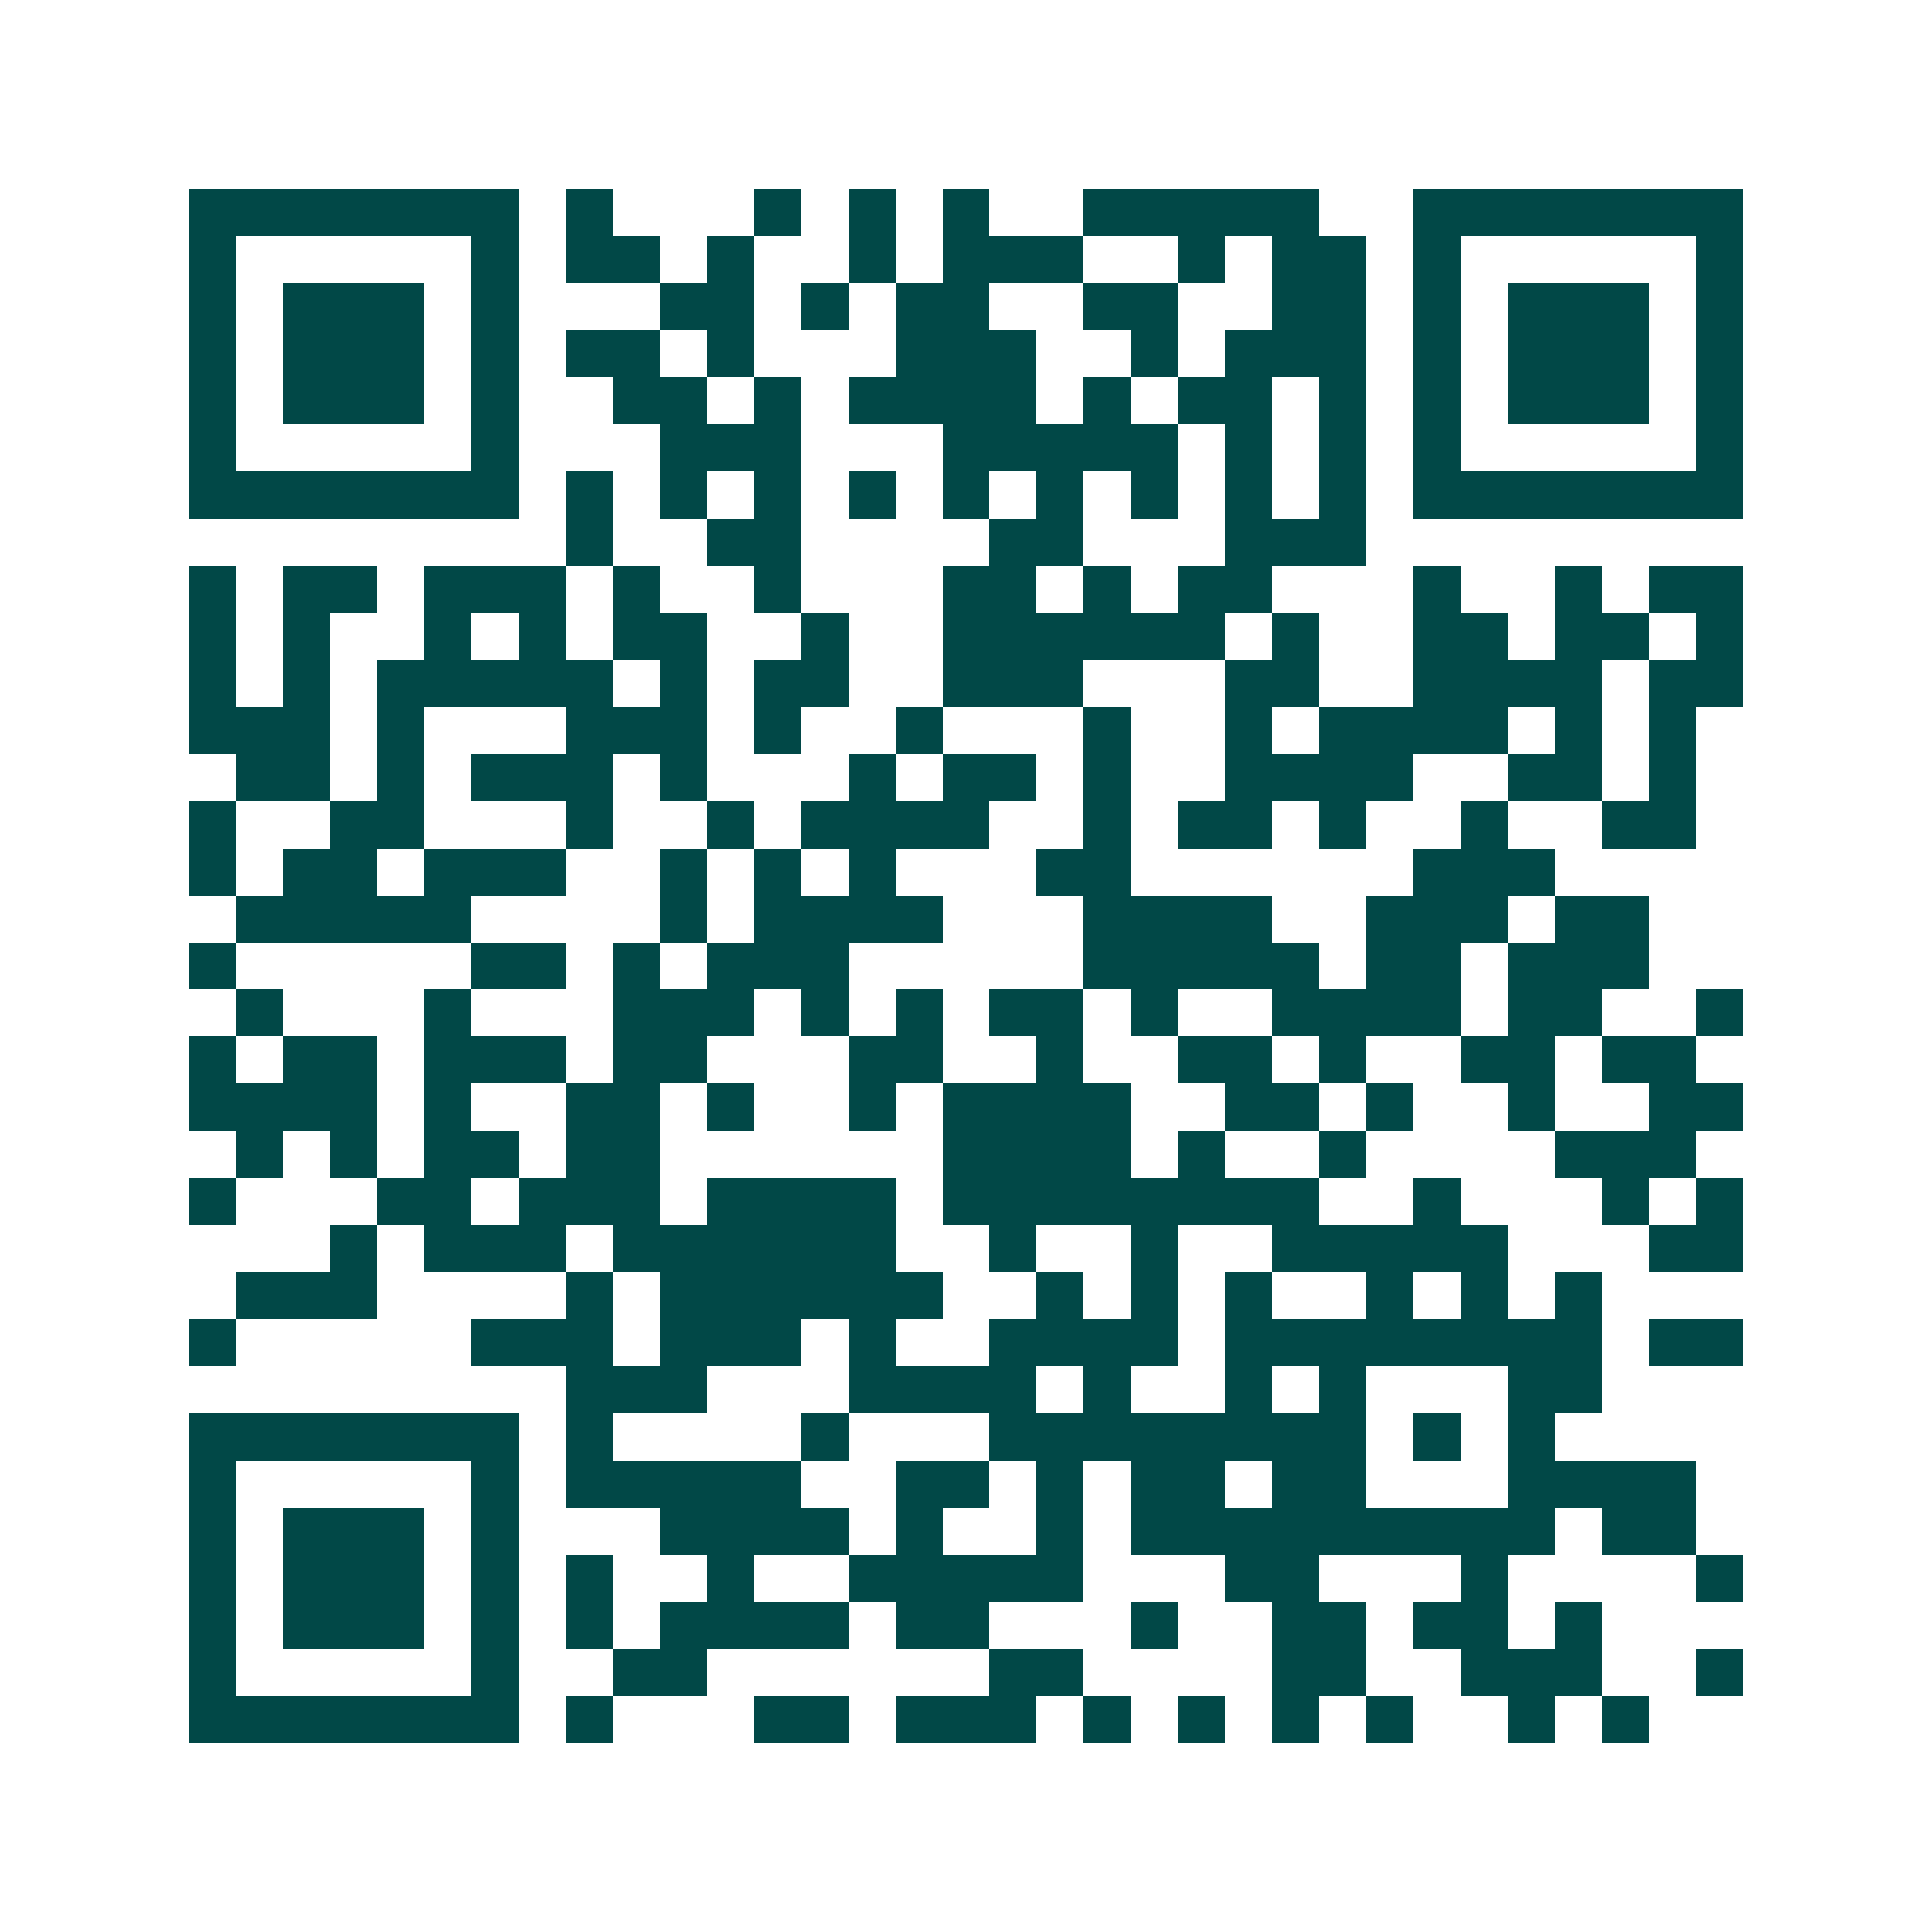 <svg xmlns="http://www.w3.org/2000/svg" width="200" height="200" viewBox="0 0 41 41" shape-rendering="crispEdges"><path fill="#ffffff" d="M0 0h41v41H0z"/><path stroke="#014847" d="M4 4.5h7m1 0h1m3 0h1m1 0h1m1 0h1m2 0h5m2 0h7M4 5.5h1m5 0h1m1 0h2m1 0h1m2 0h1m1 0h3m2 0h1m1 0h2m1 0h1m5 0h1M4 6.5h1m1 0h3m1 0h1m3 0h2m1 0h1m1 0h2m2 0h2m2 0h2m1 0h1m1 0h3m1 0h1M4 7.5h1m1 0h3m1 0h1m1 0h2m1 0h1m3 0h3m2 0h1m1 0h3m1 0h1m1 0h3m1 0h1M4 8.5h1m1 0h3m1 0h1m2 0h2m1 0h1m1 0h4m1 0h1m1 0h2m1 0h1m1 0h1m1 0h3m1 0h1M4 9.5h1m5 0h1m3 0h3m3 0h5m1 0h1m1 0h1m1 0h1m5 0h1M4 10.5h7m1 0h1m1 0h1m1 0h1m1 0h1m1 0h1m1 0h1m1 0h1m1 0h1m1 0h1m1 0h7M12 11.5h1m2 0h2m4 0h2m3 0h3M4 12.5h1m1 0h2m1 0h3m1 0h1m2 0h1m3 0h2m1 0h1m1 0h2m3 0h1m2 0h1m1 0h2M4 13.5h1m1 0h1m2 0h1m1 0h1m1 0h2m2 0h1m2 0h6m1 0h1m2 0h2m1 0h2m1 0h1M4 14.5h1m1 0h1m1 0h5m1 0h1m1 0h2m2 0h3m3 0h2m2 0h4m1 0h2M4 15.5h3m1 0h1m3 0h3m1 0h1m2 0h1m3 0h1m2 0h1m1 0h4m1 0h1m1 0h1M5 16.5h2m1 0h1m1 0h3m1 0h1m3 0h1m1 0h2m1 0h1m2 0h4m2 0h2m1 0h1M4 17.5h1m2 0h2m3 0h1m2 0h1m1 0h4m2 0h1m1 0h2m1 0h1m2 0h1m2 0h2M4 18.5h1m1 0h2m1 0h3m2 0h1m1 0h1m1 0h1m3 0h2m6 0h3M5 19.5h5m4 0h1m1 0h4m3 0h4m2 0h3m1 0h2M4 20.5h1m5 0h2m1 0h1m1 0h3m5 0h5m1 0h2m1 0h3M5 21.5h1m3 0h1m3 0h3m1 0h1m1 0h1m1 0h2m1 0h1m2 0h4m1 0h2m2 0h1M4 22.5h1m1 0h2m1 0h3m1 0h2m3 0h2m2 0h1m2 0h2m1 0h1m2 0h2m1 0h2M4 23.5h4m1 0h1m2 0h2m1 0h1m2 0h1m1 0h4m2 0h2m1 0h1m2 0h1m2 0h2M5 24.5h1m1 0h1m1 0h2m1 0h2m6 0h4m1 0h1m2 0h1m4 0h3M4 25.5h1m3 0h2m1 0h3m1 0h4m1 0h8m2 0h1m3 0h1m1 0h1M7 26.5h1m1 0h3m1 0h6m2 0h1m2 0h1m2 0h5m3 0h2M5 27.5h3m4 0h1m1 0h6m2 0h1m1 0h1m1 0h1m2 0h1m1 0h1m1 0h1M4 28.5h1m5 0h3m1 0h3m1 0h1m2 0h4m1 0h8m1 0h2M12 29.5h3m3 0h4m1 0h1m2 0h1m1 0h1m3 0h2M4 30.5h7m1 0h1m4 0h1m3 0h8m1 0h1m1 0h1M4 31.5h1m5 0h1m1 0h5m2 0h2m1 0h1m1 0h2m1 0h2m3 0h4M4 32.5h1m1 0h3m1 0h1m3 0h4m1 0h1m2 0h1m1 0h9m1 0h2M4 33.5h1m1 0h3m1 0h1m1 0h1m2 0h1m2 0h5m3 0h2m3 0h1m4 0h1M4 34.5h1m1 0h3m1 0h1m1 0h1m1 0h4m1 0h2m3 0h1m2 0h2m1 0h2m1 0h1M4 35.5h1m5 0h1m2 0h2m6 0h2m4 0h2m2 0h3m2 0h1M4 36.5h7m1 0h1m3 0h2m1 0h3m1 0h1m1 0h1m1 0h1m1 0h1m2 0h1m1 0h1"/></svg>
